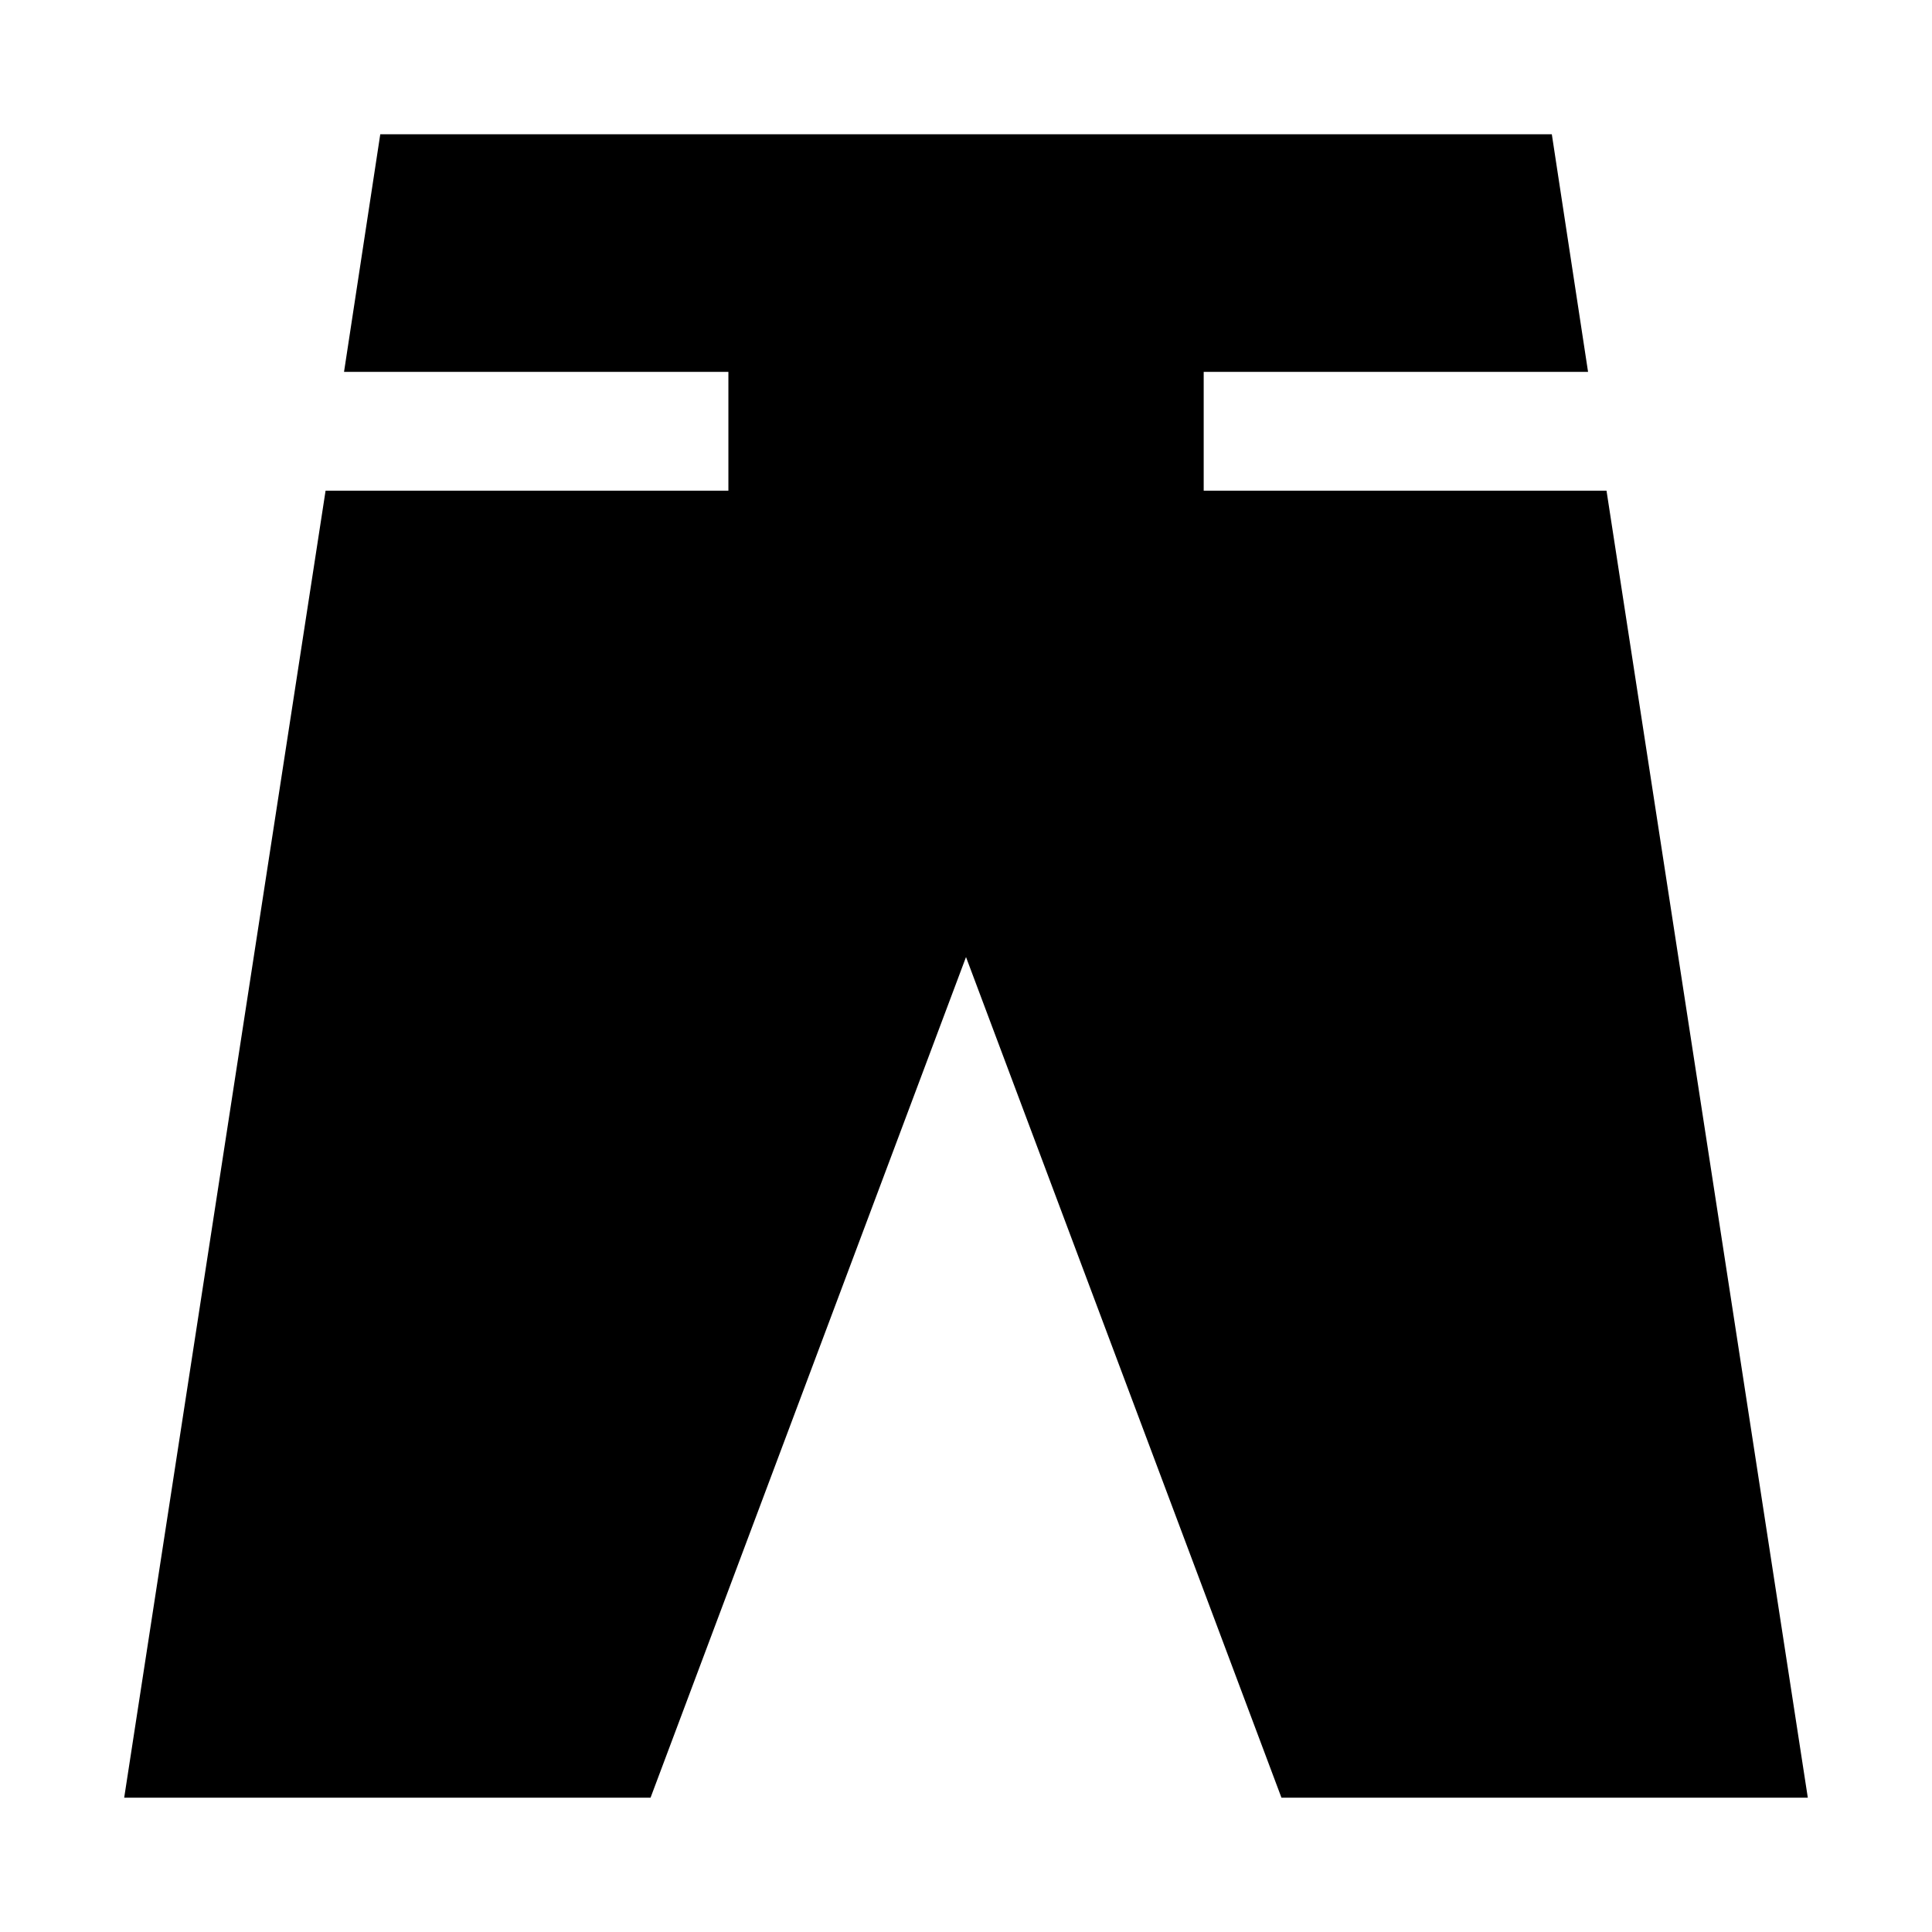 <?xml version="1.0" encoding="UTF-8"?>
<!-- Uploaded to: SVG Repo, www.svgrepo.com, Generator: SVG Repo Mixer Tools -->
<svg fill="#000000" width="800px" height="800px" version="1.1" viewBox="144 144 512 512" xmlns="http://www.w3.org/2000/svg">
 <path d="m623.09 620.41h-139.49l-83.598-222.78-83.602 222.78h-139.49l53.371-346.37h106.75v-31.488h-101.86l9.605-62.977h310.47l9.605 62.977h-101.86v31.488h106.75z"/>
</svg>